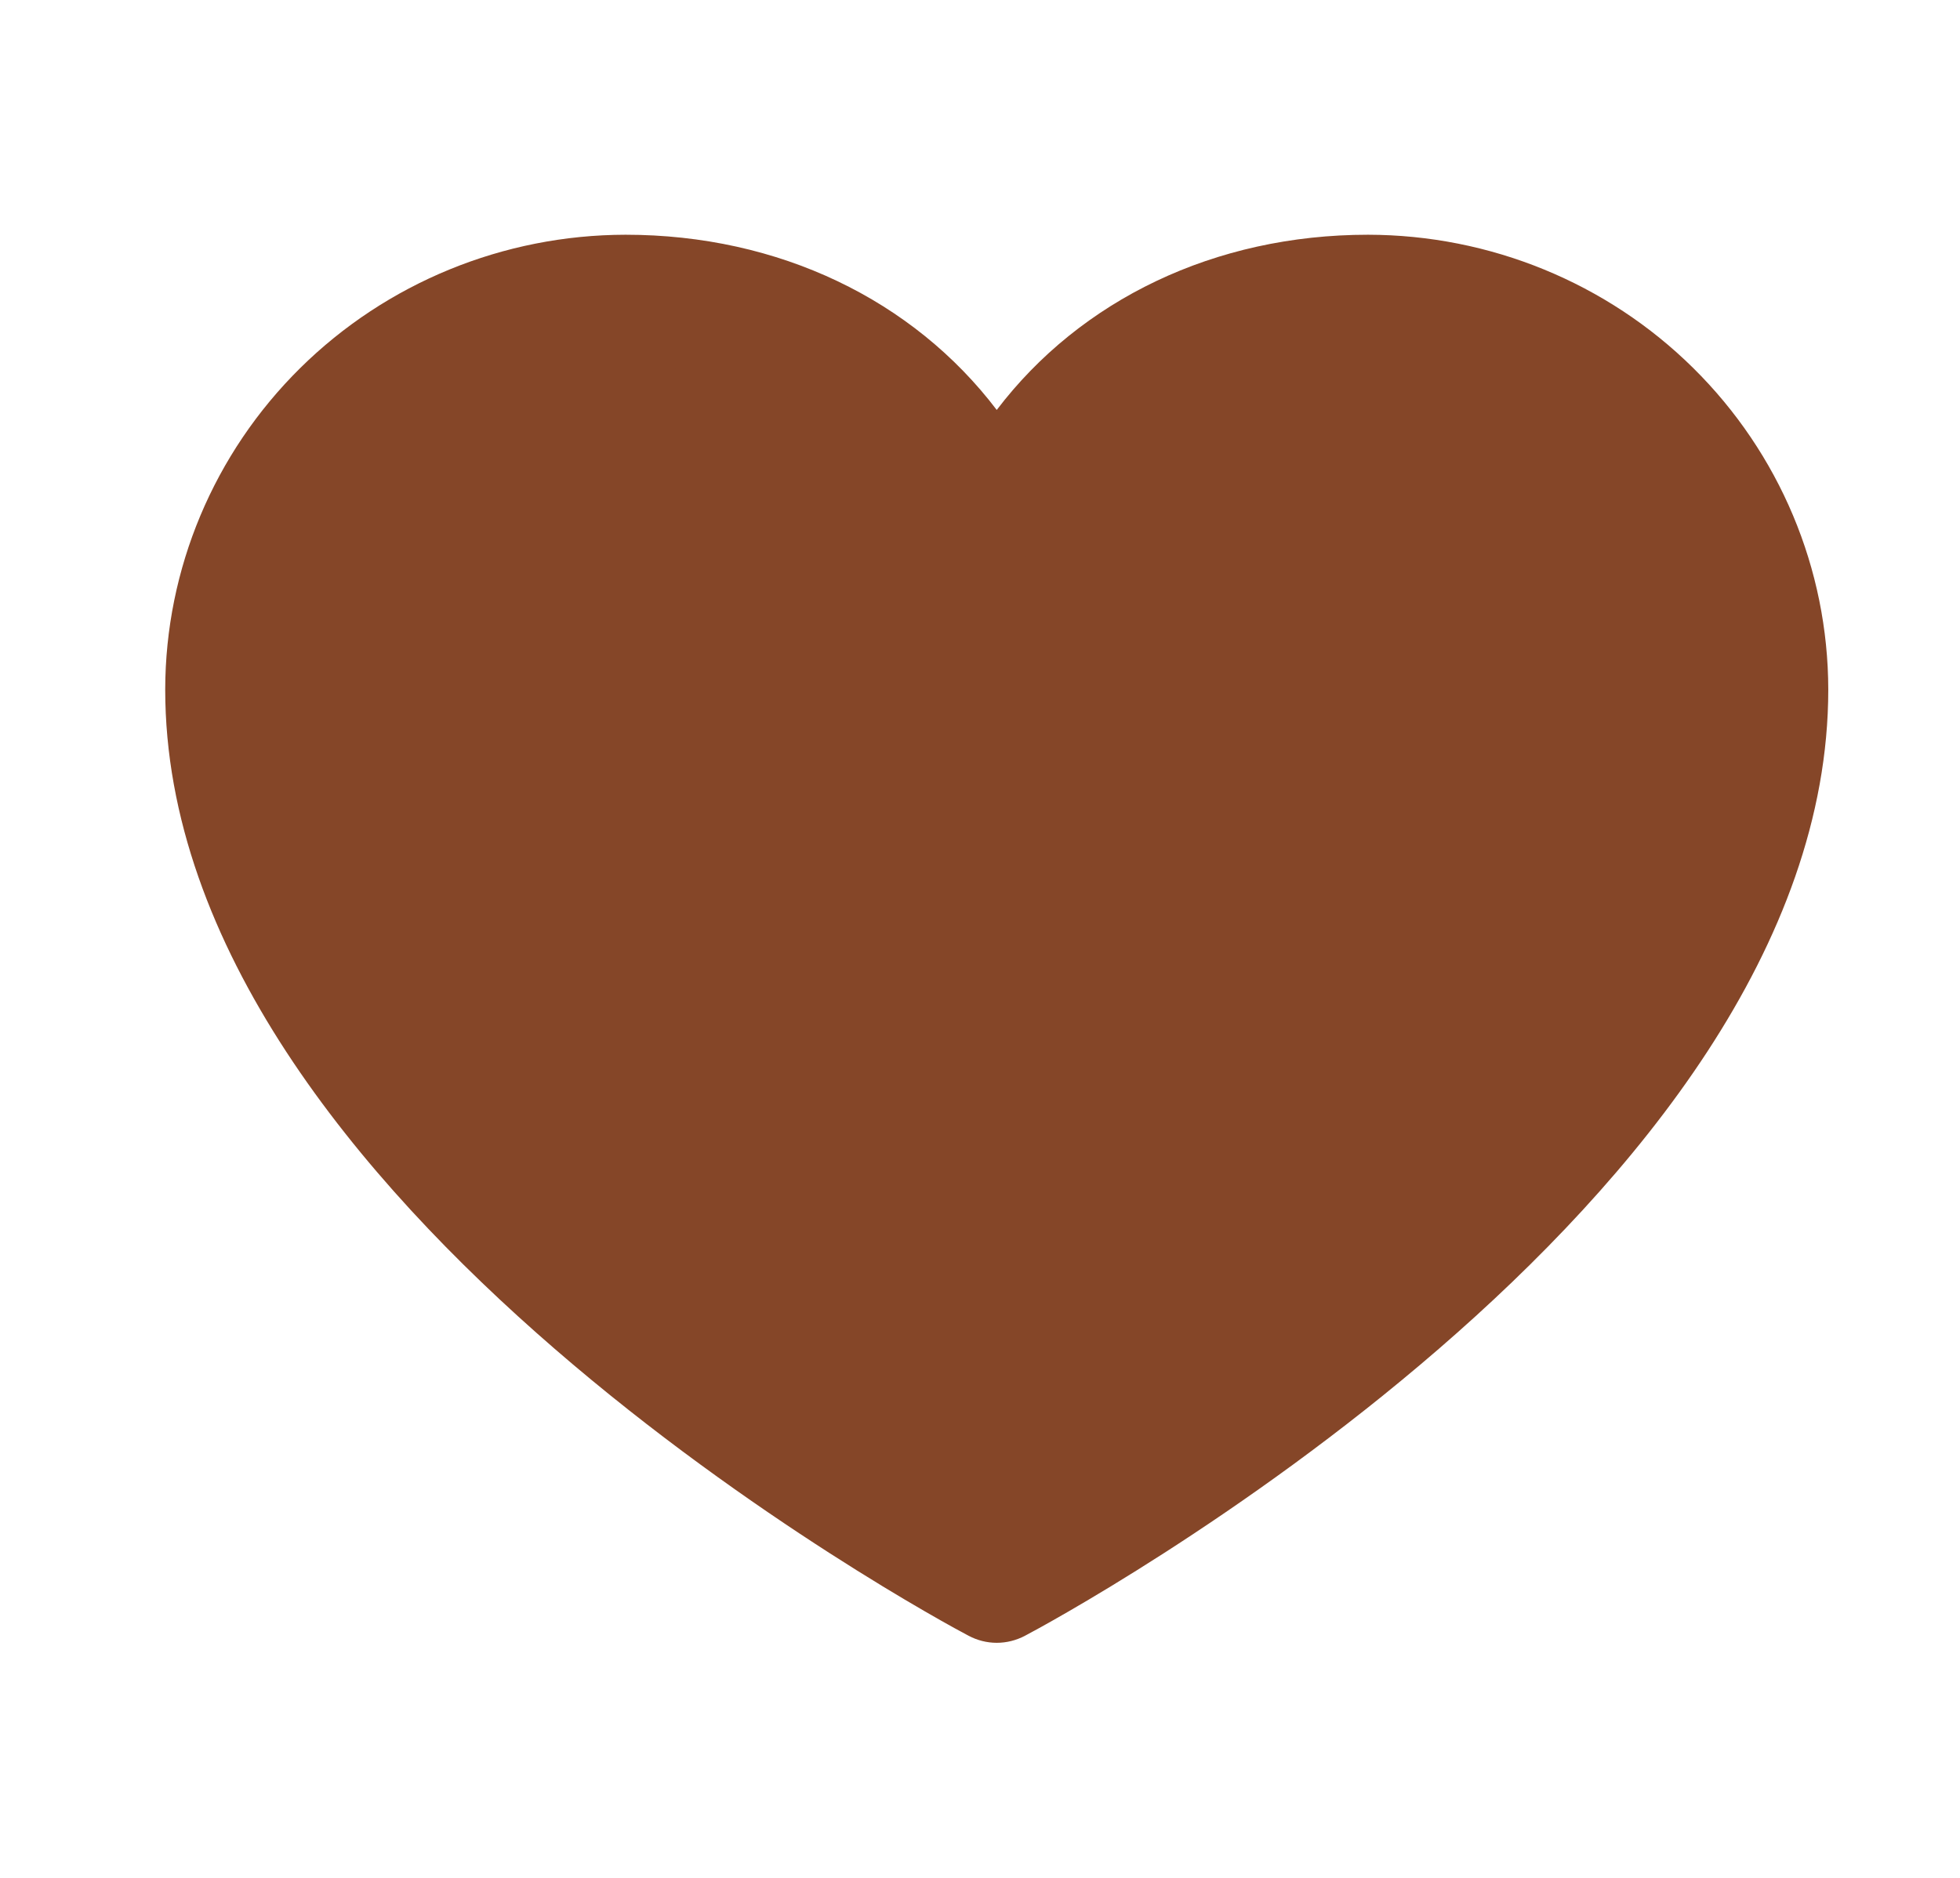<?xml version="1.0" encoding="UTF-8"?> <svg xmlns="http://www.w3.org/2000/svg" width="24" height="23" viewBox="0 0 24 23" fill="none"><path d="M16.751 2.875C14.873 2.875 13.23 3.673 12.205 5.021C11.181 3.673 9.537 2.875 7.66 2.875C6.165 2.877 4.733 3.464 3.676 4.508C2.619 5.553 2.025 6.968 2.023 8.445C2.023 14.734 11.459 19.825 11.861 20.035C11.967 20.091 12.085 20.121 12.205 20.121C12.325 20.121 12.444 20.091 12.55 20.035C12.952 19.825 22.387 14.734 22.387 8.445C22.385 6.968 21.791 5.553 20.734 4.508C19.678 3.464 18.245 2.877 16.751 2.875ZM12.205 18.58C10.545 17.624 3.478 13.269 3.478 8.445C3.479 7.35 3.92 6.299 4.704 5.525C5.488 4.75 6.551 4.314 7.66 4.312C9.428 4.312 10.912 5.243 11.533 6.738C11.587 6.87 11.681 6.983 11.8 7.062C11.92 7.142 12.061 7.184 12.205 7.184C12.349 7.184 12.49 7.142 12.61 7.062C12.73 6.983 12.823 6.87 12.878 6.738C13.498 5.241 14.982 4.312 16.751 4.312C17.859 4.314 18.922 4.75 19.706 5.525C20.49 6.299 20.931 7.35 20.933 8.445C20.933 13.262 13.864 17.623 12.205 18.58Z" fill="#854628"></path><path d="M11.469 6.787L11.755 6.987L12.041 6.787L15.086 4.663H17.334L18.969 5.614L20.116 8.614L19.544 10.609L18.353 12.686L12.392 17.363L5.777 12.12L4.003 9.543V7.555L4.563 5.602L6.177 4.663H8.424L11.469 6.787Z" fill="#854628" stroke="#854628"></path><path d="M12 6.215L13.062 5.244C14.827 3.63 17.563 3.581 19.388 5.131C21.442 6.875 21.548 9.945 19.62 11.82L18.5 14.5L16 16.5L13.133 17.576C12.483 18.125 11.517 18.125 10.867 17.576L9.419 16.354" fill="#854628"></path><path d="M12 6.215L13.062 5.244C14.827 3.63 17.563 3.581 19.388 5.131C21.442 6.875 21.548 9.945 19.62 11.82L18.5 14.5L16 16.5L13.133 17.576C12.483 18.125 11.517 18.125 10.867 17.576L9.419 16.354" stroke="#854628" stroke-linecap="round"></path><path d="M12.325 6.375L11.226 5.334C9.397 3.603 6.561 3.55 4.67 5.212C2.542 7.083 2.432 10.376 4.43 12.386L6.66 14.631L11.151 18.558C11.825 19.147 12.826 19.147 13.499 18.559L15 17.248" fill="#854628"></path><path d="M12.325 6.375L11.226 5.334C9.397 3.603 6.561 3.55 4.67 5.212C2.542 7.083 2.432 10.376 4.43 12.386L6.66 14.631L11.151 18.558C11.825 19.147 12.826 19.147 13.499 18.559L15 17.248" stroke="#854628" stroke-linecap="round"></path></svg> 